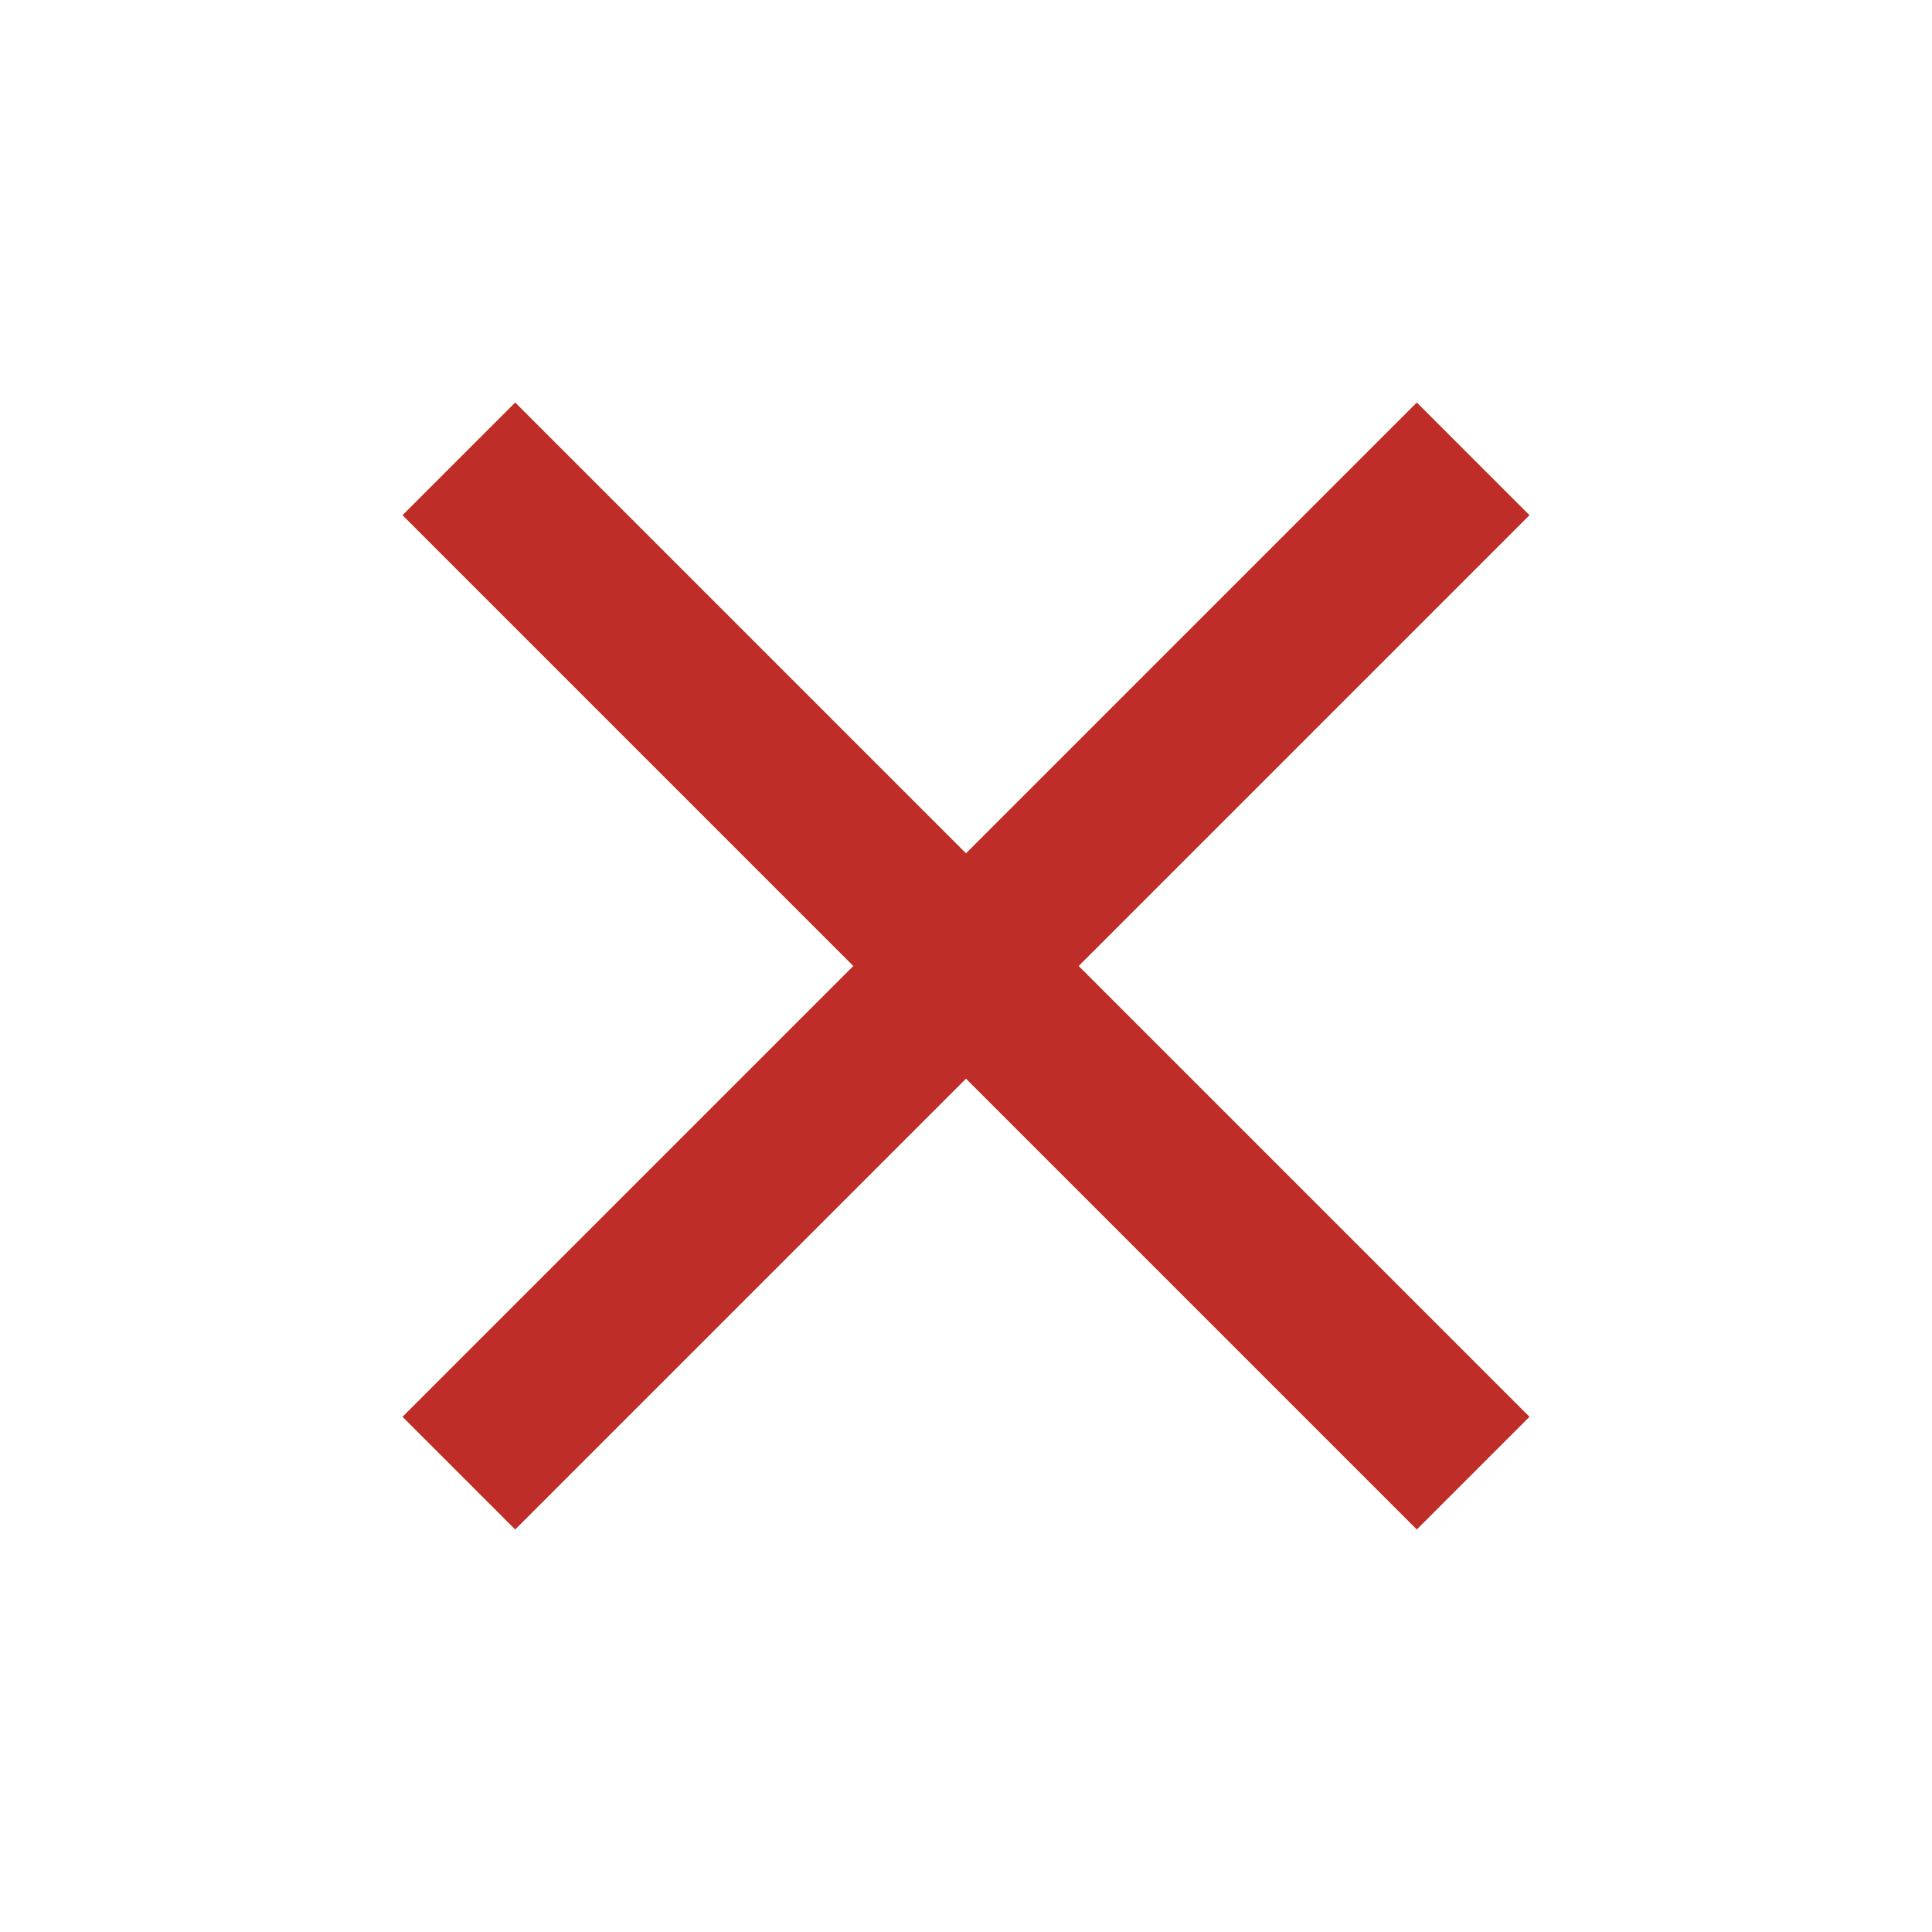 <svg version="1.2" xmlns="http://www.w3.org/2000/svg" viewBox="0 0 24 24" width="34" height="34">
	<title>menu-close-svg</title>
	<style>
		.s0 { fill: #be2d27 } 
	</style>
	<path class="s0" d="m19 6.4l-1.4-1.4-5.6 5.6-5.6-5.6-1.4 1.4 5.6 5.6-5.6 5.6 1.4 1.4 5.6-5.6 5.6 5.6 1.4-1.4-5.6-5.6z"/>
</svg>